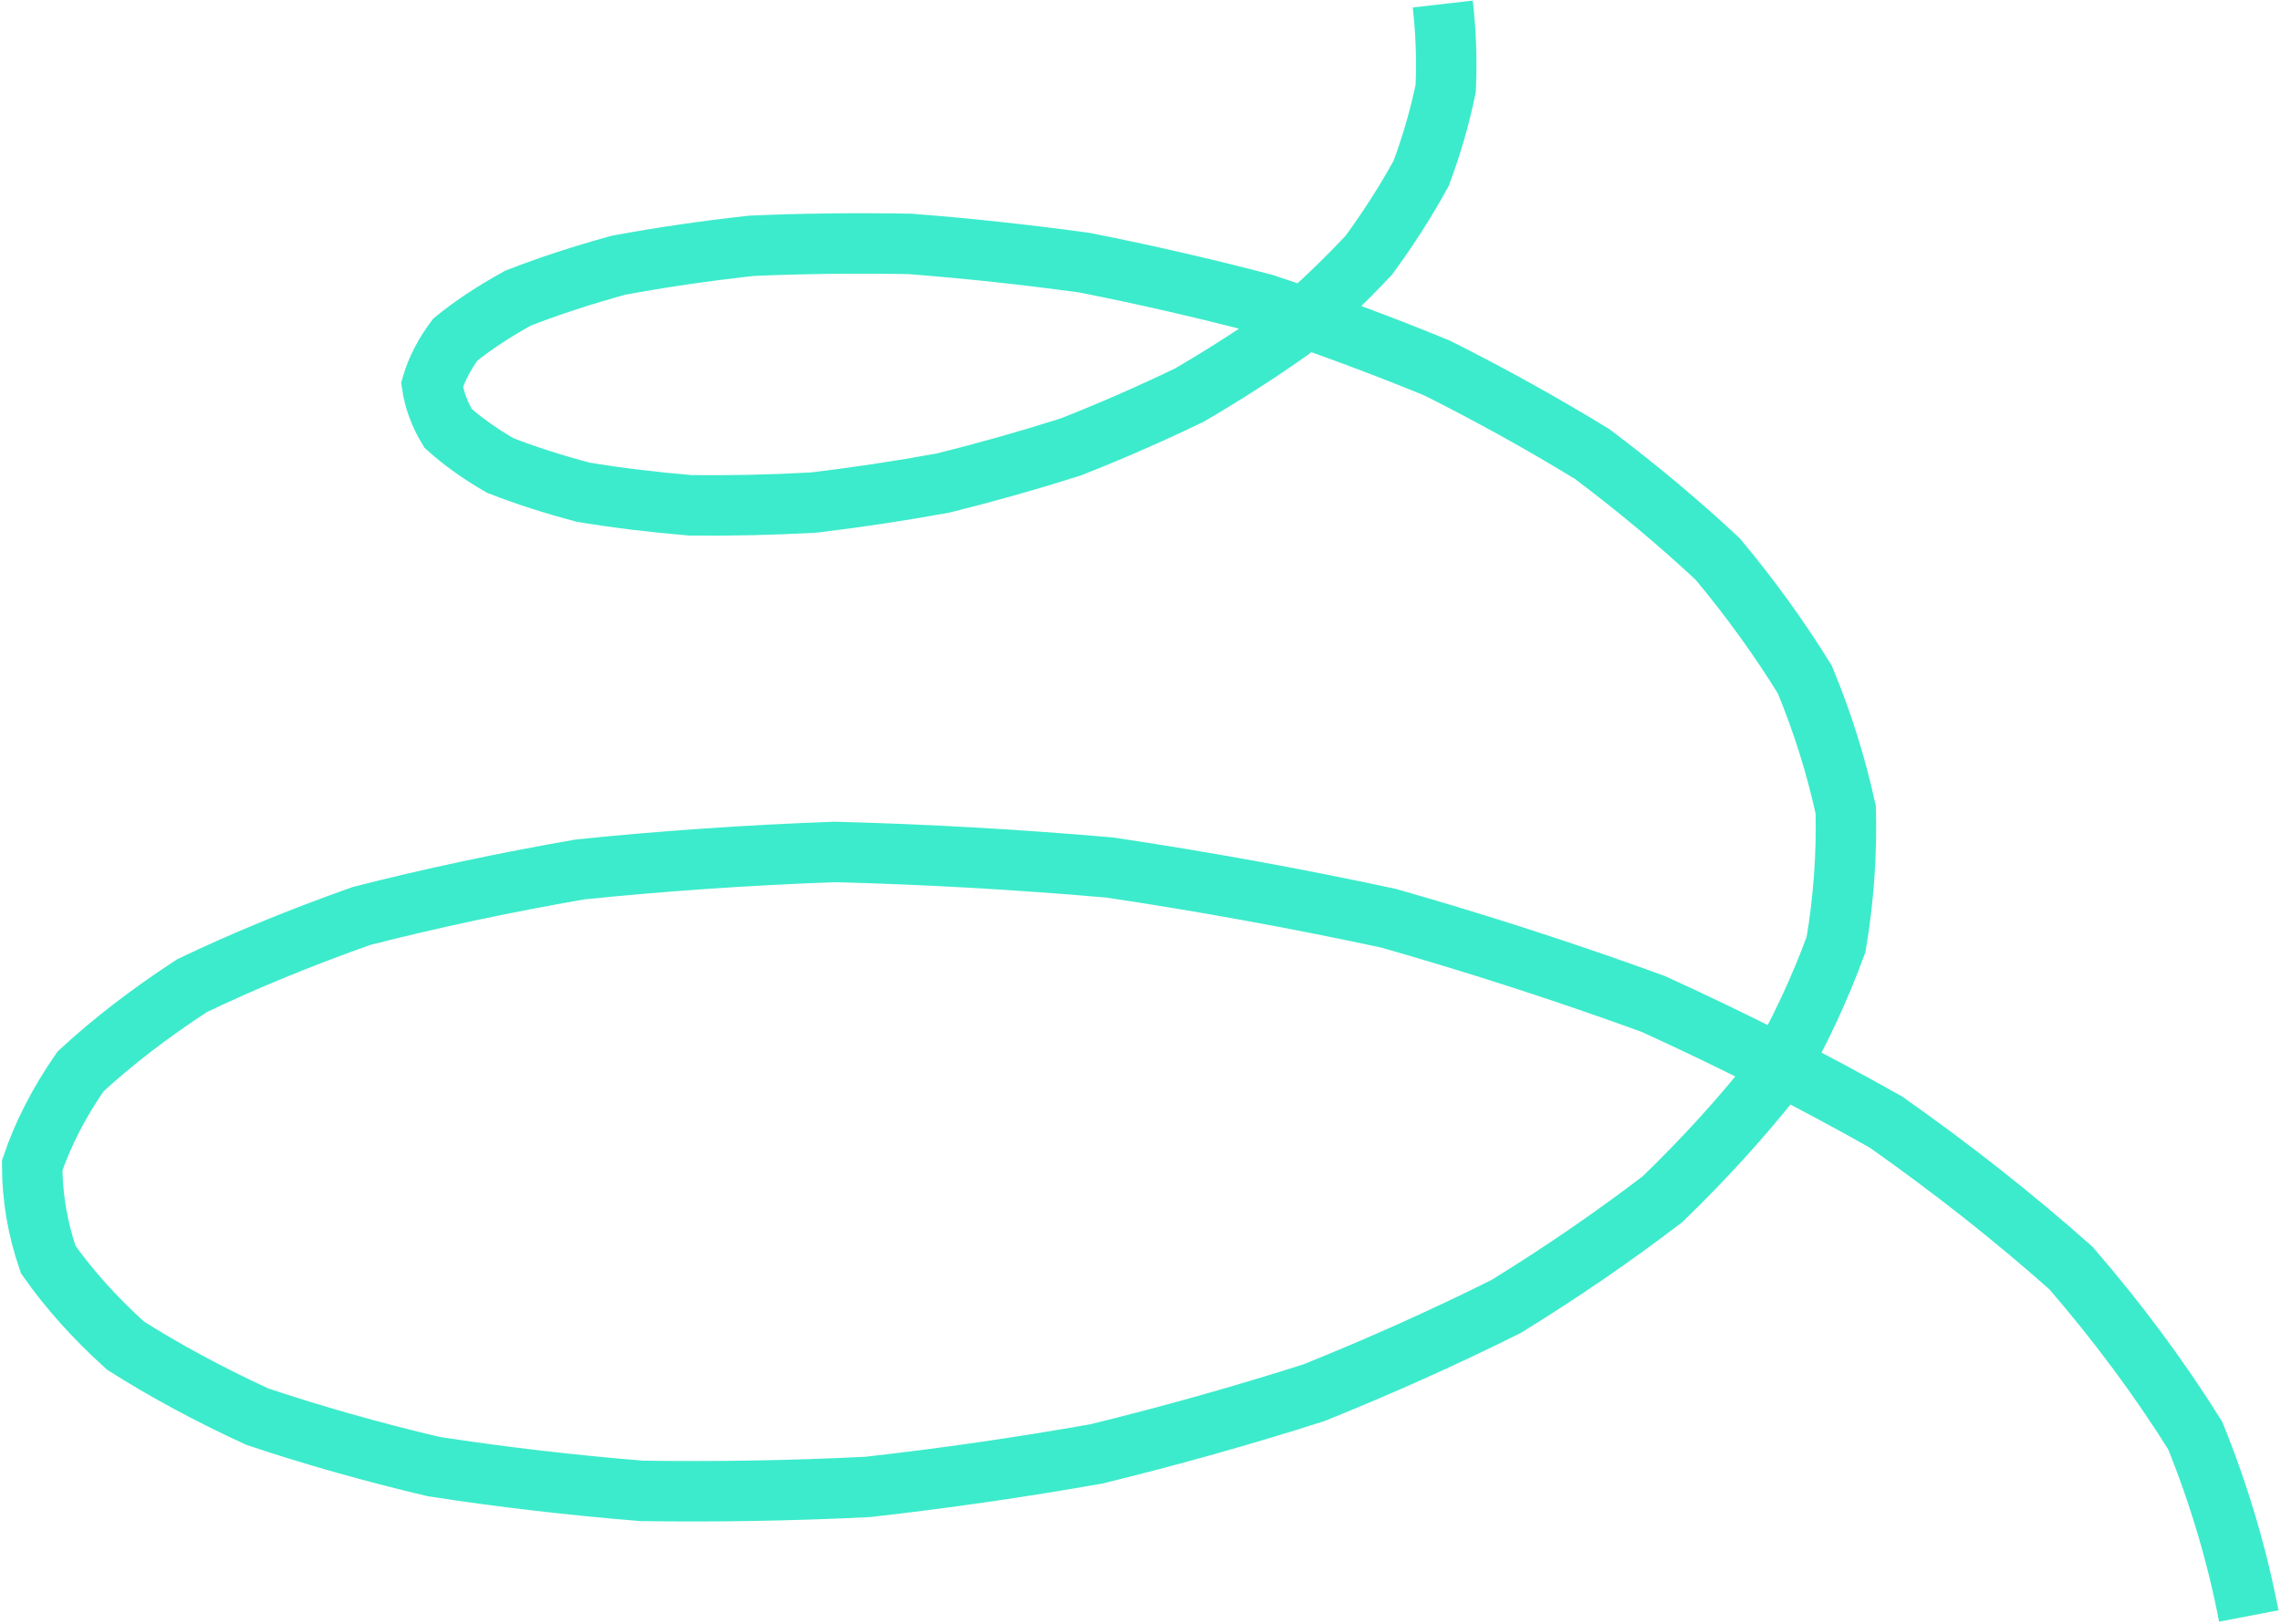 <?xml version="1.0" encoding="UTF-8"?> <svg xmlns="http://www.w3.org/2000/svg" width="566" height="403" viewBox="0 0 566 403" fill="none"> <path d="M358 1C358.797 7.928 359.042 14.905 358.733 21.932C357.282 28.984 355.251 36.012 352.641 43.015C348.875 49.89 344.543 56.664 339.645 63.335C333.659 69.724 327.163 75.936 320.156 81.971C312.213 87.58 303.856 92.944 295.082 98.063C285.601 102.634 275.836 106.906 265.786 110.878C255.321 114.21 244.731 117.206 234.015 119.866C223.224 121.835 212.484 123.452 201.797 124.719C191.399 125.286 181.236 125.512 171.311 125.395C162.039 124.621 153.181 123.537 144.738 122.145C137.289 120.185 130.414 117.971 124.112 115.505C119.096 112.605 114.78 109.528 111.167 106.275C109.056 102.758 107.733 99.158 107.199 95.475C108.292 91.725 110.211 87.996 112.955 84.286C117.348 80.723 122.548 77.287 128.557 73.977C136.124 71.027 144.426 68.307 153.463 65.818C163.856 63.886 174.858 62.279 186.469 60.995C199.135 60.438 212.235 60.281 225.771 60.523C239.973 61.622 254.4 63.172 269.051 65.174C283.92 68.109 298.777 71.519 313.623 75.405C328.202 80.242 342.525 85.548 356.592 91.322C369.905 98.002 382.723 105.112 395.046 112.653C406.158 120.991 416.559 129.691 426.251 138.752C434.335 148.445 441.532 158.404 447.843 168.628C452.24 179.271 455.626 190.061 458 201C458.272 212.106 457.469 223.228 455.591 234.366C451.553 245.4 446.447 256.312 440.272 267.102C432.02 277.512 422.776 287.666 412.542 297.562C400.453 306.817 387.519 315.692 373.739 324.187C358.46 331.813 342.541 338.956 325.984 345.616C308.394 351.228 290.421 356.282 272.065 360.779C253.228 364.111 234.299 366.845 215.277 368.981C196.377 369.908 177.691 370.234 159.219 369.96C141.484 368.511 124.267 366.498 107.568 363.921C92.193 360.281 77.616 356.152 63.836 351.534C51.901 346.04 41.001 340.165 31.135 333.911C23.531 327.03 17.138 319.906 11.956 312.541C9.319 304.847 7.996 297.069 7.987 289.208C10.649 281.347 14.646 273.571 19.977 265.88C27.934 258.529 37.161 251.432 47.656 244.588C60.559 238.412 74.58 232.647 89.72 227.292C106.887 222.9 124.944 219.054 143.891 215.753C164.341 213.656 185.388 212.208 207.033 211.409C229.541 211.983 252.307 213.271 275.33 215.272C298.505 218.732 321.57 222.925 344.525 227.852C366.888 234.23 388.772 241.315 410.175 249.105C430.261 258.246 449.517 268.019 467.943 278.425C484.391 289.989 499.704 302.069 513.882 314.664C525.53 328.145 535.803 341.988 544.701 356.194C550.667 370.948 555.1 385.884 558 401" stroke="#3CEBCB" stroke-width="15"></path> </svg> 